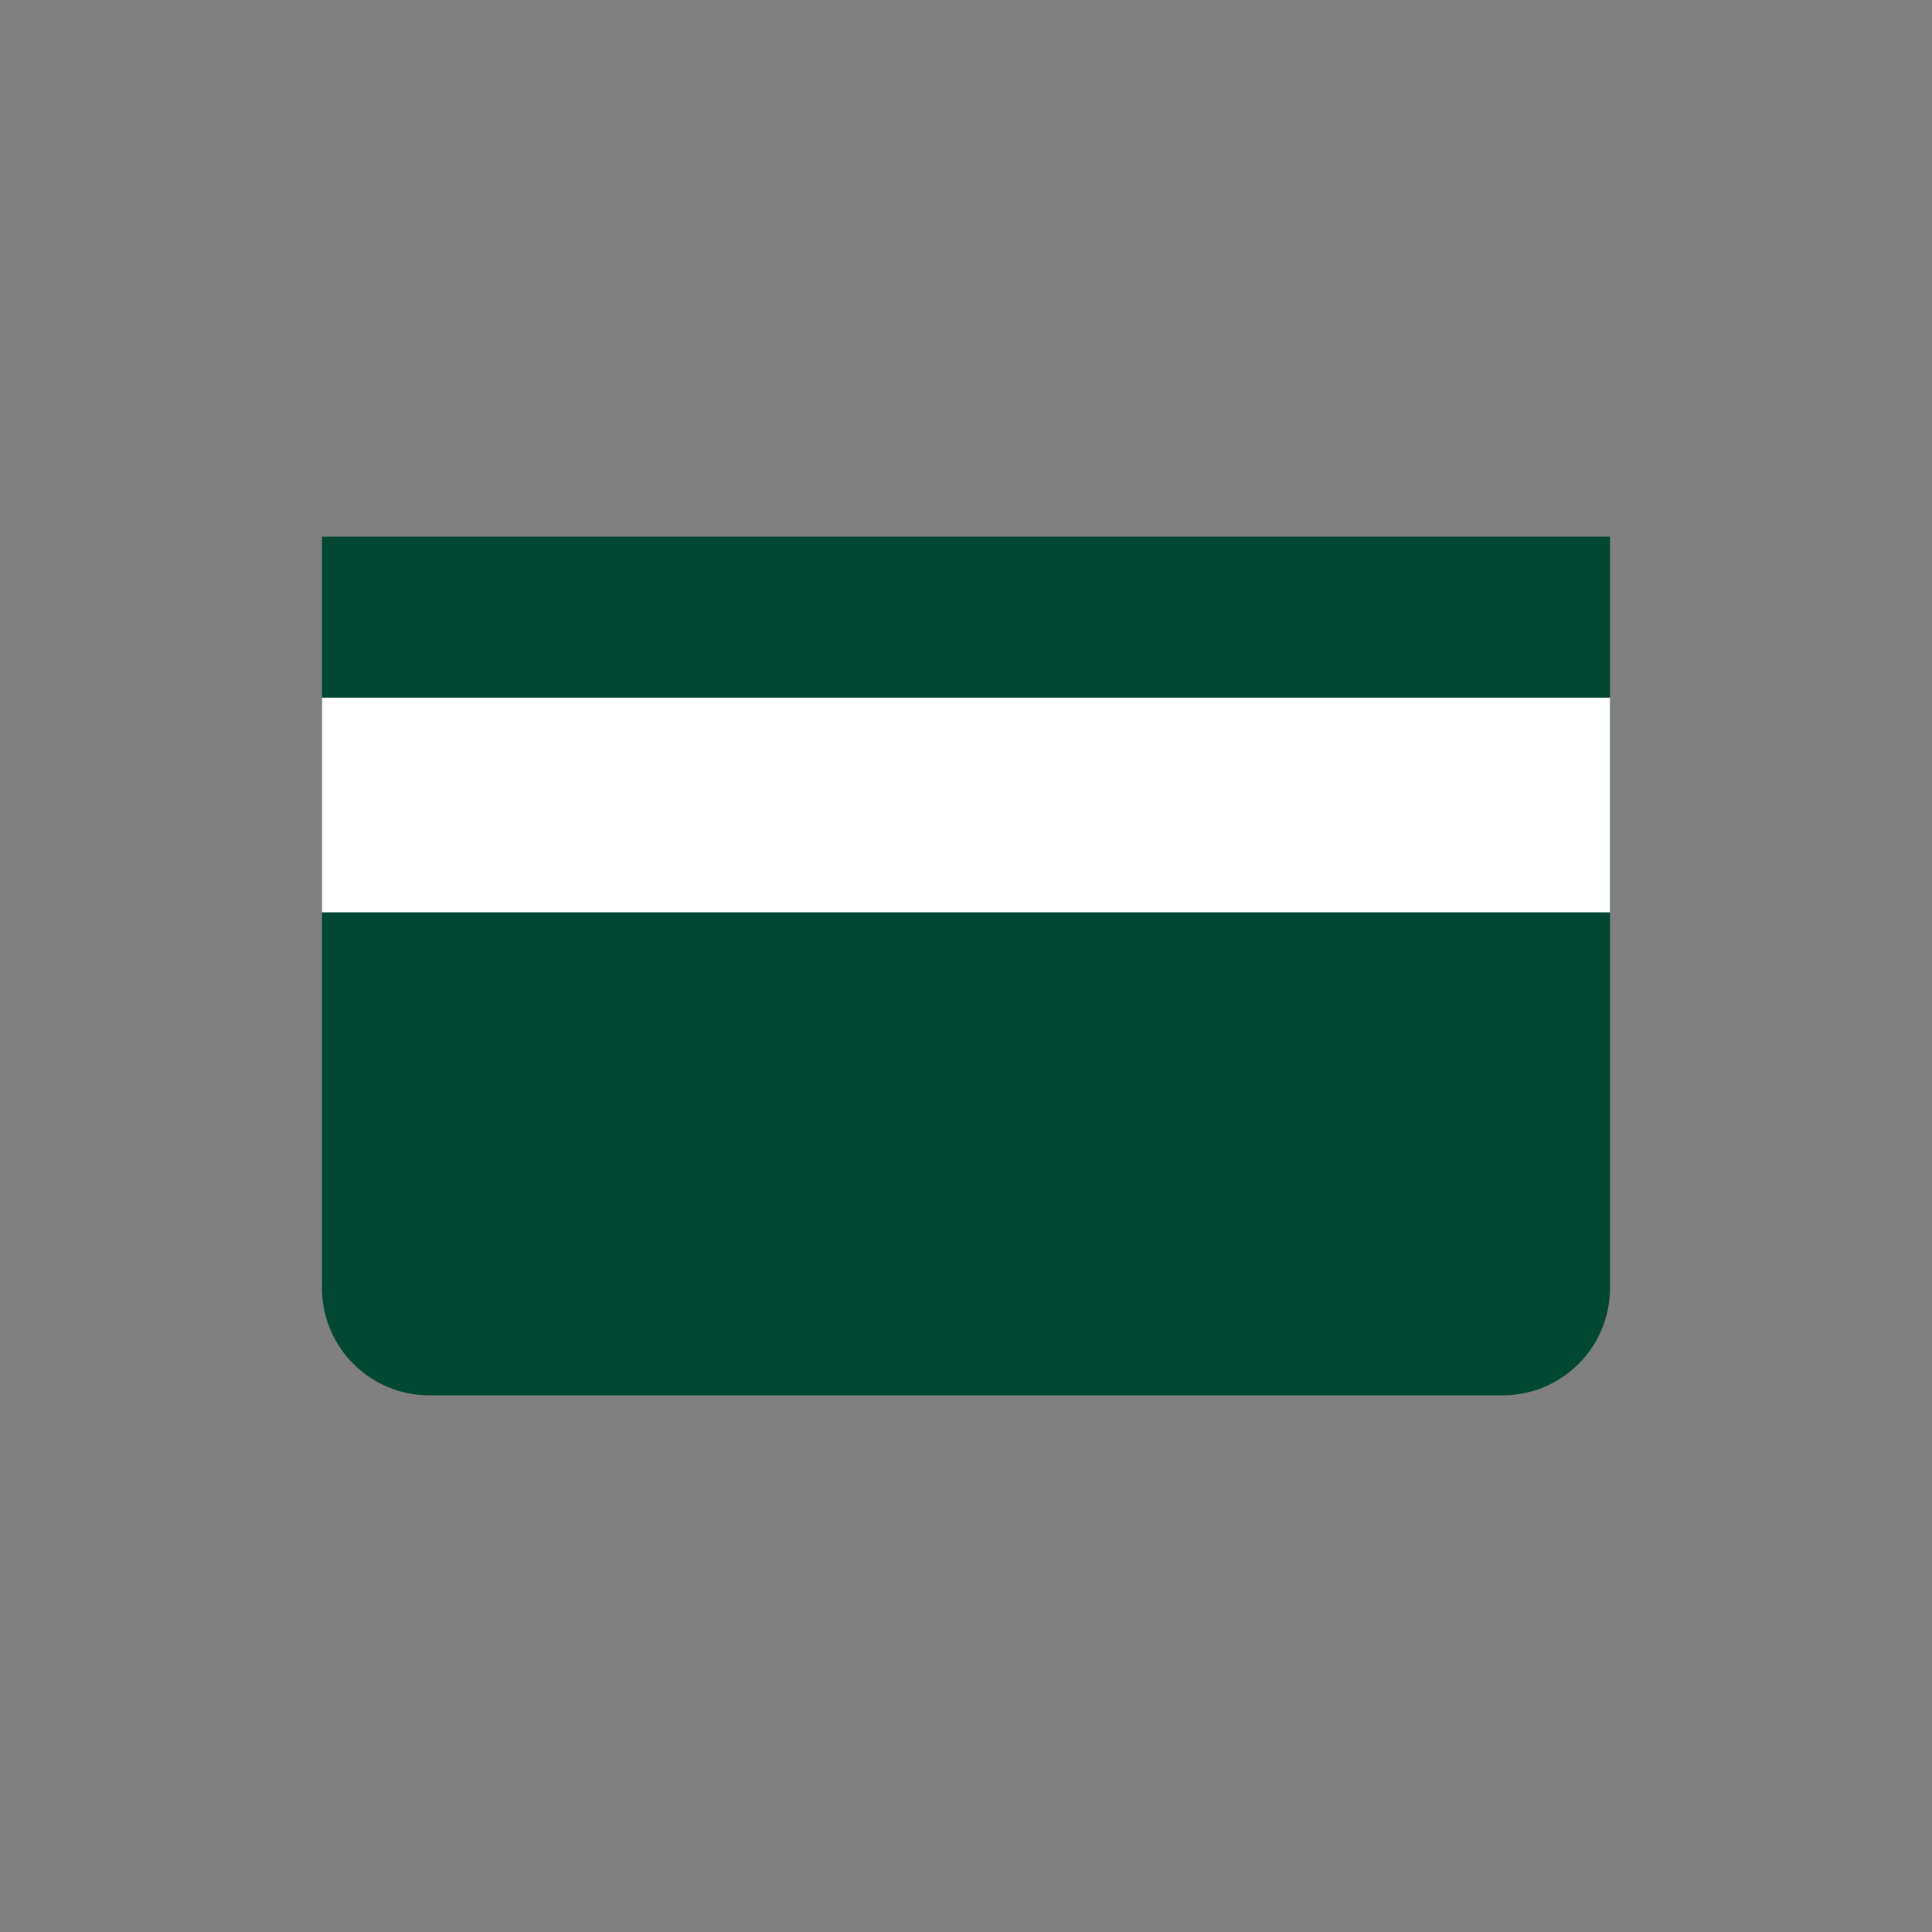 <svg width="64" height="64" viewBox="0 0 64 64" fill="none" xmlns="http://www.w3.org/2000/svg">
<rect x="0" y="0" width="64" height="64" fill="#808080" stroke="none"/>
<path d="M10.666 17.778H53.333V42.667C53.333 44.63 51.741 46.222 49.778 46.222H14.222C12.258 46.222 10.666 44.63 10.666 42.667V17.778Z" fill="#004831"/>
<path d="M53.333 23.111H10.666V30.222H53.333V23.111Z" fill="white"/>
</svg>
